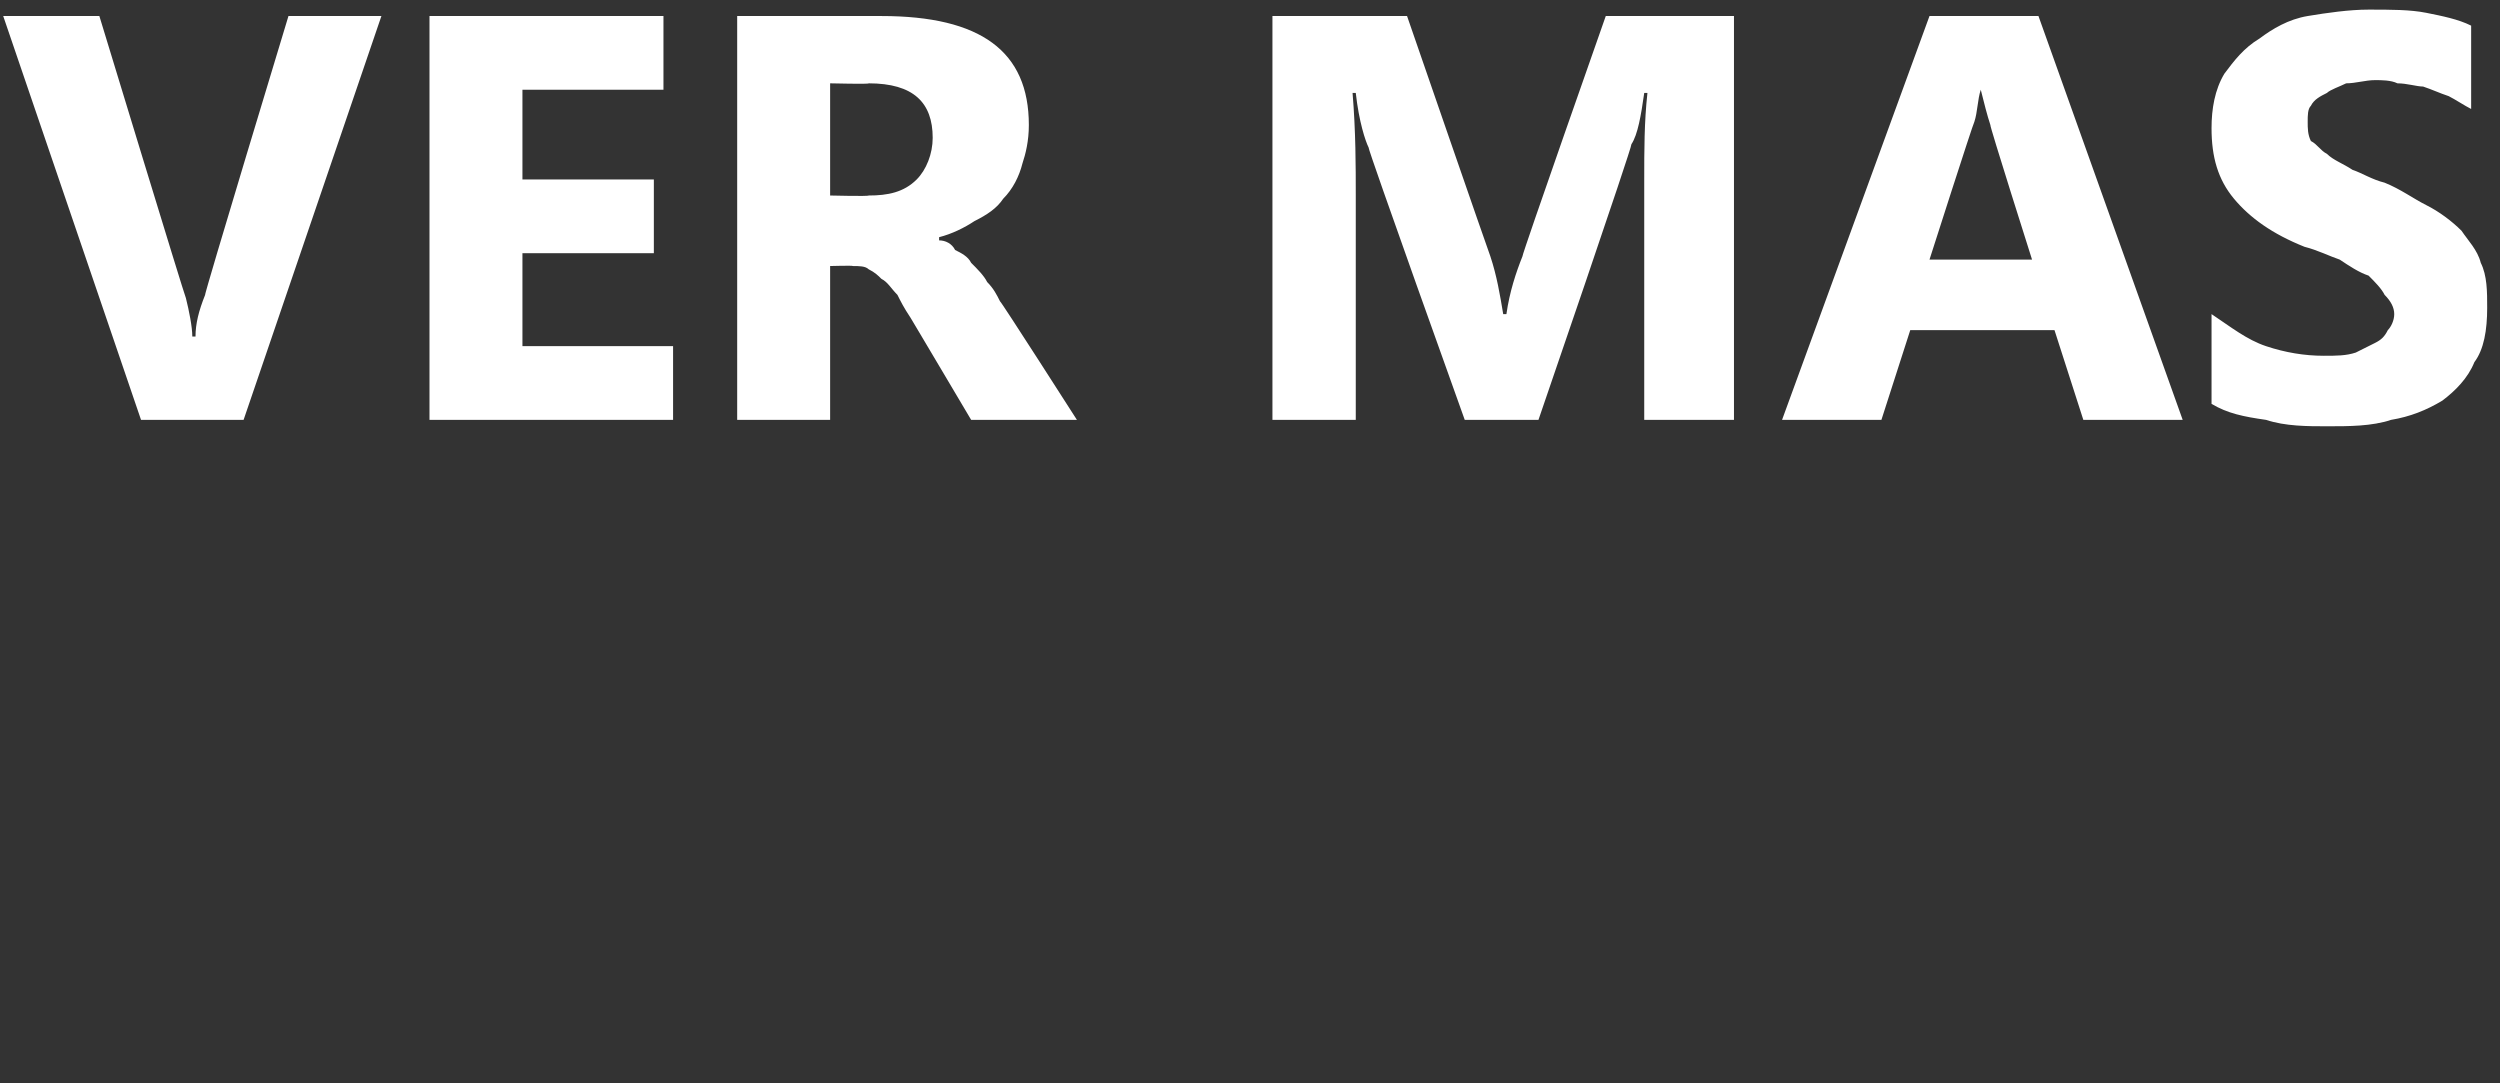 <?xml version="1.0" standalone="no"?>
<!DOCTYPE svg PUBLIC "-//W3C//DTD SVG 1.1//EN" "http://www.w3.org/Graphics/SVG/1.1/DTD/svg11.dtd">
<svg xmlns="http://www.w3.org/2000/svg" version="1.1" width="78px" height="33.8px" viewBox="0 0 78 33.8">
  <rect x="0" y="0" width="78" height="33.8" fill="#333333" stroke="none"/>
  <desc>VER M S</desc>
  <defs/>
  <g id="Polygon15909">
    <path d="M 11.9 0.5 L 7.6 13.1 L 4.4 13.1 L 0.1 0.5 L 3.1 0.5 C 3.1 0.5 5.77 9.27 5.8 9.3 C 5.9 9.7 6 10.2 6 10.5 C 6 10.5 6.1 10.5 6.1 10.5 C 6.1 10.1 6.2 9.7 6.4 9.2 C 6.35 9.24 9 0.5 9 0.5 L 11.9 0.5 Z M 21 13.1 L 13.4 13.1 L 13.4 0.5 L 20.7 0.5 L 20.7 2.8 L 16.3 2.8 L 16.3 5.6 L 20.4 5.6 L 20.4 7.9 L 16.3 7.9 L 16.3 10.8 L 21 10.8 L 21 13.1 Z M 33.6 13.1 L 30.3 13.1 C 30.3 13.1 28.38 9.86 28.4 9.9 C 28.2 9.6 28.1 9.4 28 9.2 C 27.8 9 27.7 8.8 27.5 8.7 C 27.4 8.6 27.3 8.5 27.1 8.4 C 27 8.3 26.8 8.3 26.6 8.3 C 26.63 8.28 25.9 8.3 25.9 8.3 L 25.9 13.1 L 23 13.1 L 23 0.5 C 23 0.5 27.53 0.5 27.5 0.5 C 30.6 0.5 32.1 1.6 32.1 3.9 C 32.1 4.4 32 4.8 31.9 5.1 C 31.8 5.5 31.6 5.9 31.3 6.2 C 31.1 6.5 30.8 6.7 30.4 6.9 C 30.1 7.1 29.7 7.3 29.3 7.4 C 29.3 7.4 29.3 7.5 29.3 7.5 C 29.5 7.5 29.7 7.6 29.8 7.8 C 30 7.9 30.2 8 30.3 8.2 C 30.5 8.4 30.7 8.6 30.8 8.8 C 31 9 31.1 9.2 31.2 9.4 C 31.22 9.38 33.6 13.1 33.6 13.1 Z M 25.9 2.6 L 25.9 6.1 C 25.9 6.1 27.1 6.13 27.1 6.1 C 27.7 6.1 28.2 6 28.6 5.6 C 28.9 5.3 29.1 4.8 29.1 4.3 C 29.1 3.2 28.5 2.6 27.1 2.6 C 27.15 2.63 25.9 2.6 25.9 2.6 Z M 54.1 13.1 L 51.3 13.1 C 51.3 13.1 51.3 5.56 51.3 5.6 C 51.3 4.7 51.3 3.8 51.4 2.9 C 51.4 2.9 51.3 2.9 51.3 2.9 C 51.2 3.6 51.1 4.2 50.9 4.5 C 50.94 4.54 48 13.1 48 13.1 L 45.7 13.1 C 45.7 13.1 42.66 4.62 42.7 4.6 C 42.6 4.4 42.4 3.8 42.3 2.9 C 42.3 2.9 42.2 2.9 42.2 2.9 C 42.3 4.1 42.3 5.2 42.3 6.1 C 42.3 6.13 42.3 13.1 42.3 13.1 L 39.7 13.1 L 39.7 0.5 L 43.9 0.5 C 43.9 0.5 46.48 7.97 46.5 8 C 46.7 8.6 46.8 9.2 46.9 9.8 C 46.9 9.8 47 9.8 47 9.8 C 47.1 9.1 47.3 8.5 47.5 8 C 47.48 7.95 50.1 0.5 50.1 0.5 L 54.1 0.5 L 54.1 13.1 Z M 68.1 13.1 L 65 13.1 L 64.1 10.3 L 59.6 10.3 L 58.7 13.1 L 55.6 13.1 L 60.2 0.5 L 63.6 0.5 L 68.1 13.1 Z M 63.4 8.1 C 63.4 8.1 62.06 3.88 62.1 3.9 C 62 3.6 61.9 3.2 61.8 2.8 C 61.8 2.8 61.8 2.8 61.8 2.8 C 61.7 3.1 61.7 3.5 61.6 3.8 C 61.56 3.85 60.2 8.1 60.2 8.1 L 63.4 8.1 Z M 64.6 -3.5 L 61.9 -0.7 L 59.9 -0.7 L 62.2 -3.5 L 64.6 -3.5 Z M 69 12.6 C 69 12.6 69 9.8 69 9.8 C 69.6 10.2 70.1 10.6 70.7 10.8 C 71.3 11 71.9 11.1 72.5 11.1 C 72.9 11.1 73.2 11.1 73.5 11 C 73.7 10.9 73.9 10.8 74.1 10.7 C 74.3 10.6 74.4 10.5 74.5 10.3 C 74.6 10.2 74.7 10 74.7 9.8 C 74.7 9.6 74.6 9.4 74.4 9.2 C 74.3 9 74.1 8.8 73.9 8.6 C 73.6 8.5 73.3 8.3 73 8.1 C 72.7 8 72.3 7.8 71.9 7.7 C 70.9 7.3 70.2 6.8 69.7 6.2 C 69.2 5.6 69 4.9 69 4 C 69 3.4 69.1 2.8 69.4 2.3 C 69.7 1.9 70 1.5 70.5 1.2 C 70.9 0.9 71.4 0.6 72 0.5 C 72.6 0.4 73.3 0.3 73.9 0.3 C 74.6 0.3 75.2 0.3 75.7 0.4 C 76.2 0.5 76.7 0.6 77.1 0.8 C 77.1 0.8 77.1 3.4 77.1 3.4 C 76.9 3.3 76.6 3.1 76.4 3 C 76.1 2.9 75.9 2.8 75.6 2.7 C 75.4 2.7 75.1 2.6 74.8 2.6 C 74.6 2.5 74.3 2.5 74.1 2.5 C 73.8 2.5 73.5 2.6 73.2 2.6 C 73 2.7 72.7 2.8 72.6 2.9 C 72.4 3 72.2 3.1 72.1 3.3 C 72 3.4 72 3.6 72 3.8 C 72 4 72 4.2 72.1 4.4 C 72.3 4.5 72.4 4.7 72.6 4.8 C 72.8 5 73.1 5.1 73.4 5.3 C 73.7 5.4 74 5.6 74.4 5.7 C 74.9 5.9 75.3 6.2 75.7 6.4 C 76.1 6.6 76.5 6.9 76.8 7.2 C 77 7.5 77.3 7.8 77.4 8.2 C 77.6 8.6 77.6 9.1 77.6 9.6 C 77.6 10.3 77.5 10.9 77.2 11.3 C 77 11.8 76.6 12.2 76.2 12.5 C 75.7 12.8 75.2 13 74.6 13.1 C 74 13.3 73.3 13.3 72.6 13.3 C 72 13.3 71.3 13.3 70.7 13.1 C 70 13 69.5 12.9 69 12.6 Z " stroke="none" fill="#ffffff"/>
  </g>
</svg>